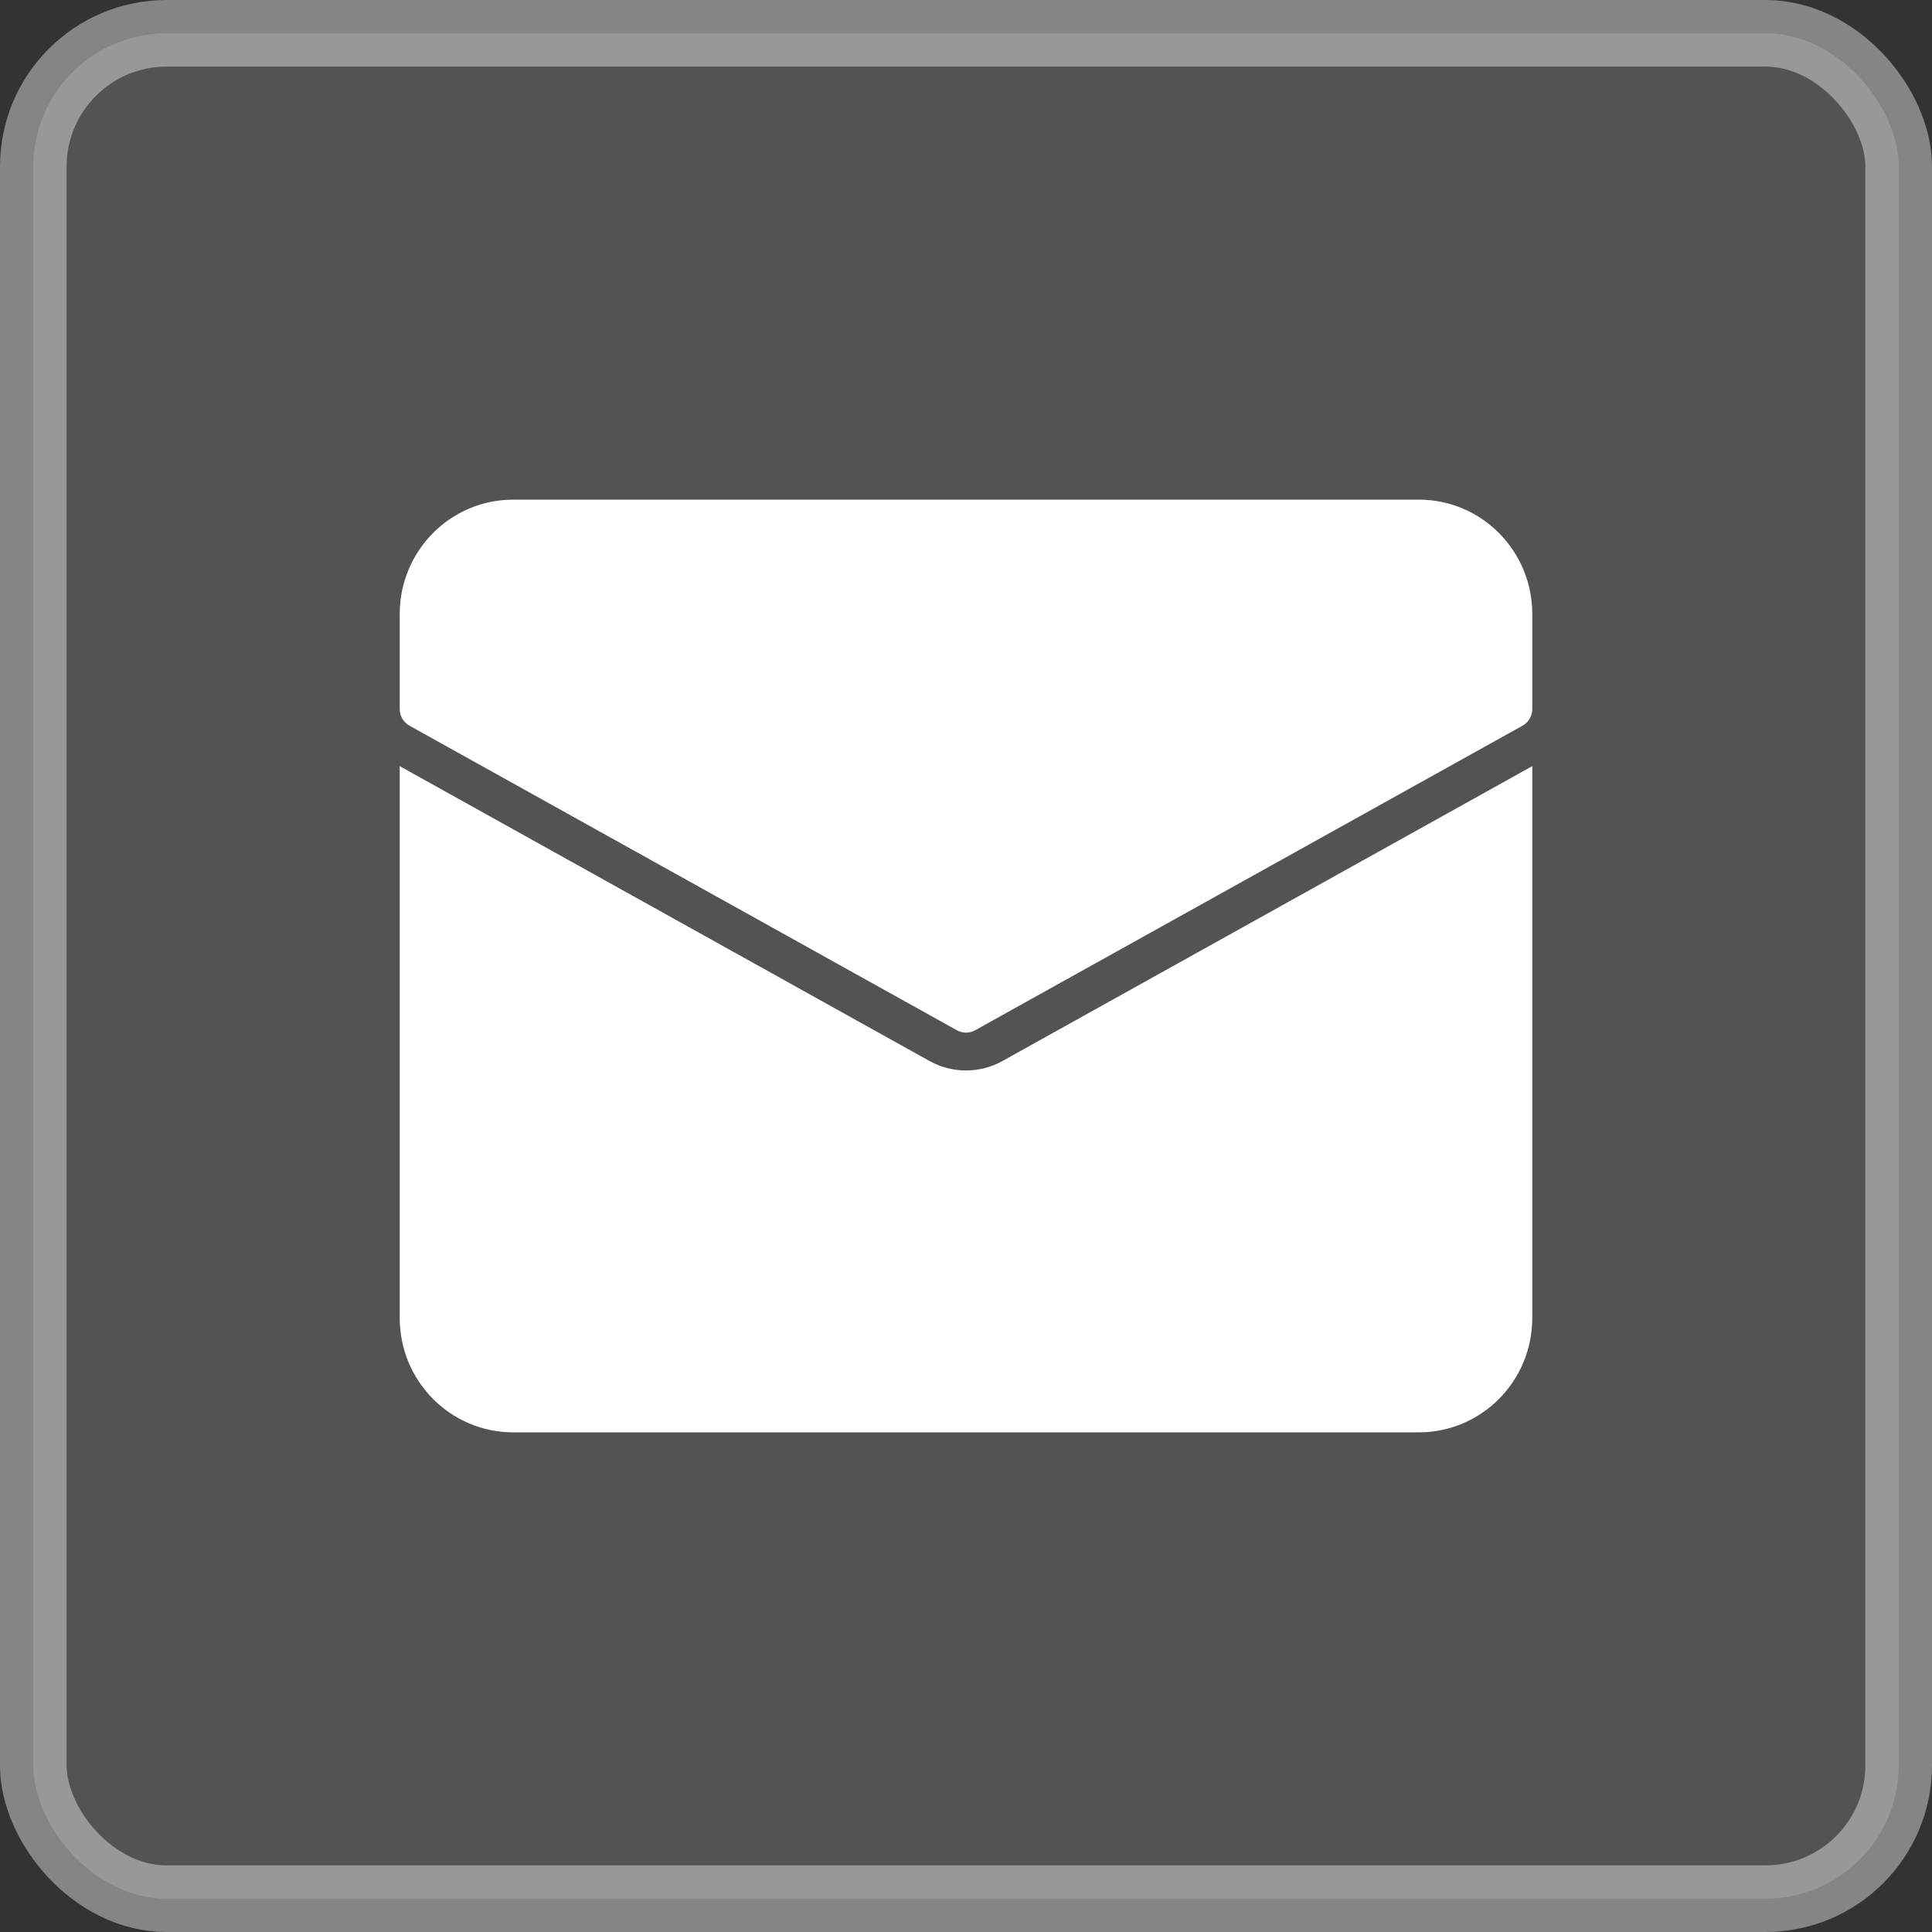 <?xml version="1.0" encoding="UTF-8"?>
<svg width="58px" height="58px" viewBox="0 0 58 58" version="1.1" xmlns="http://www.w3.org/2000/svg" xmlns:xlink="http://www.w3.org/1999/xlink">
    <rect x="0" y="0" width="58" height="58" fill="#333333" stroke="none"/>
    <!-- Generator: sketchtool 53.2 (72643) - https://sketchapp.com -->
    <title>4EA9DC35-4280-4B43-A074-F98F80C4CC62</title>
    <desc>Created with sketchtool.</desc>
    <g id="3.-Investor-Center---Redesign" stroke="none" stroke-width="1" fill="none" fill-rule="evenodd">
        <g id="RM---Contact-us" transform="translate(-792, -2042)" fill="#FFFFFF">
            <g id="5.-Social-media" transform="translate(0, 1893)">
                <g id="Group-7" transform="translate(517, 150)">
                    <g id="ic_google" transform="translate(276, 0)">
                        <rect id="Rectangle-Copy-4" stroke-opacity="0.4" stroke="#FFFFFF" stroke-width="2" fill-opacity="0.16" x="0" y="0" width="56" height="56" rx="4"></rect>
                        <g id="letter" transform="translate(11, 14)" fill-rule="nonzero">
                            <path d="M18.095,16.852 L34,8 L34,24.57 C33.998,26.463 32.477,27.998 30.6,28 L3.4,28 C1.523,27.998 0.002,26.463 0,24.57 L0,8 L15.904,16.852 C16.586,17.231 17.413,17.231 18.095,16.852 Z M30.6,0 C32.477,0.002 33.998,1.536 34,3.429 L34,6.286 C34,6.494 33.888,6.686 33.707,6.786 L17.274,15.929 C17.103,16.024 16.897,16.024 16.726,15.929 L0.293,6.786 C0.112,6.686 -7.83424241e-05,6.494 4.10268707e-08,6.286 L4.10268707e-08,3.429 C0.002,1.536 1.523,0.002 3.4,0 L30.6,0 Z" id="Combined-Shape"></path>
                        </g>
                    </g>
                </g>
            </g>
        </g>
    </g>
</svg>
